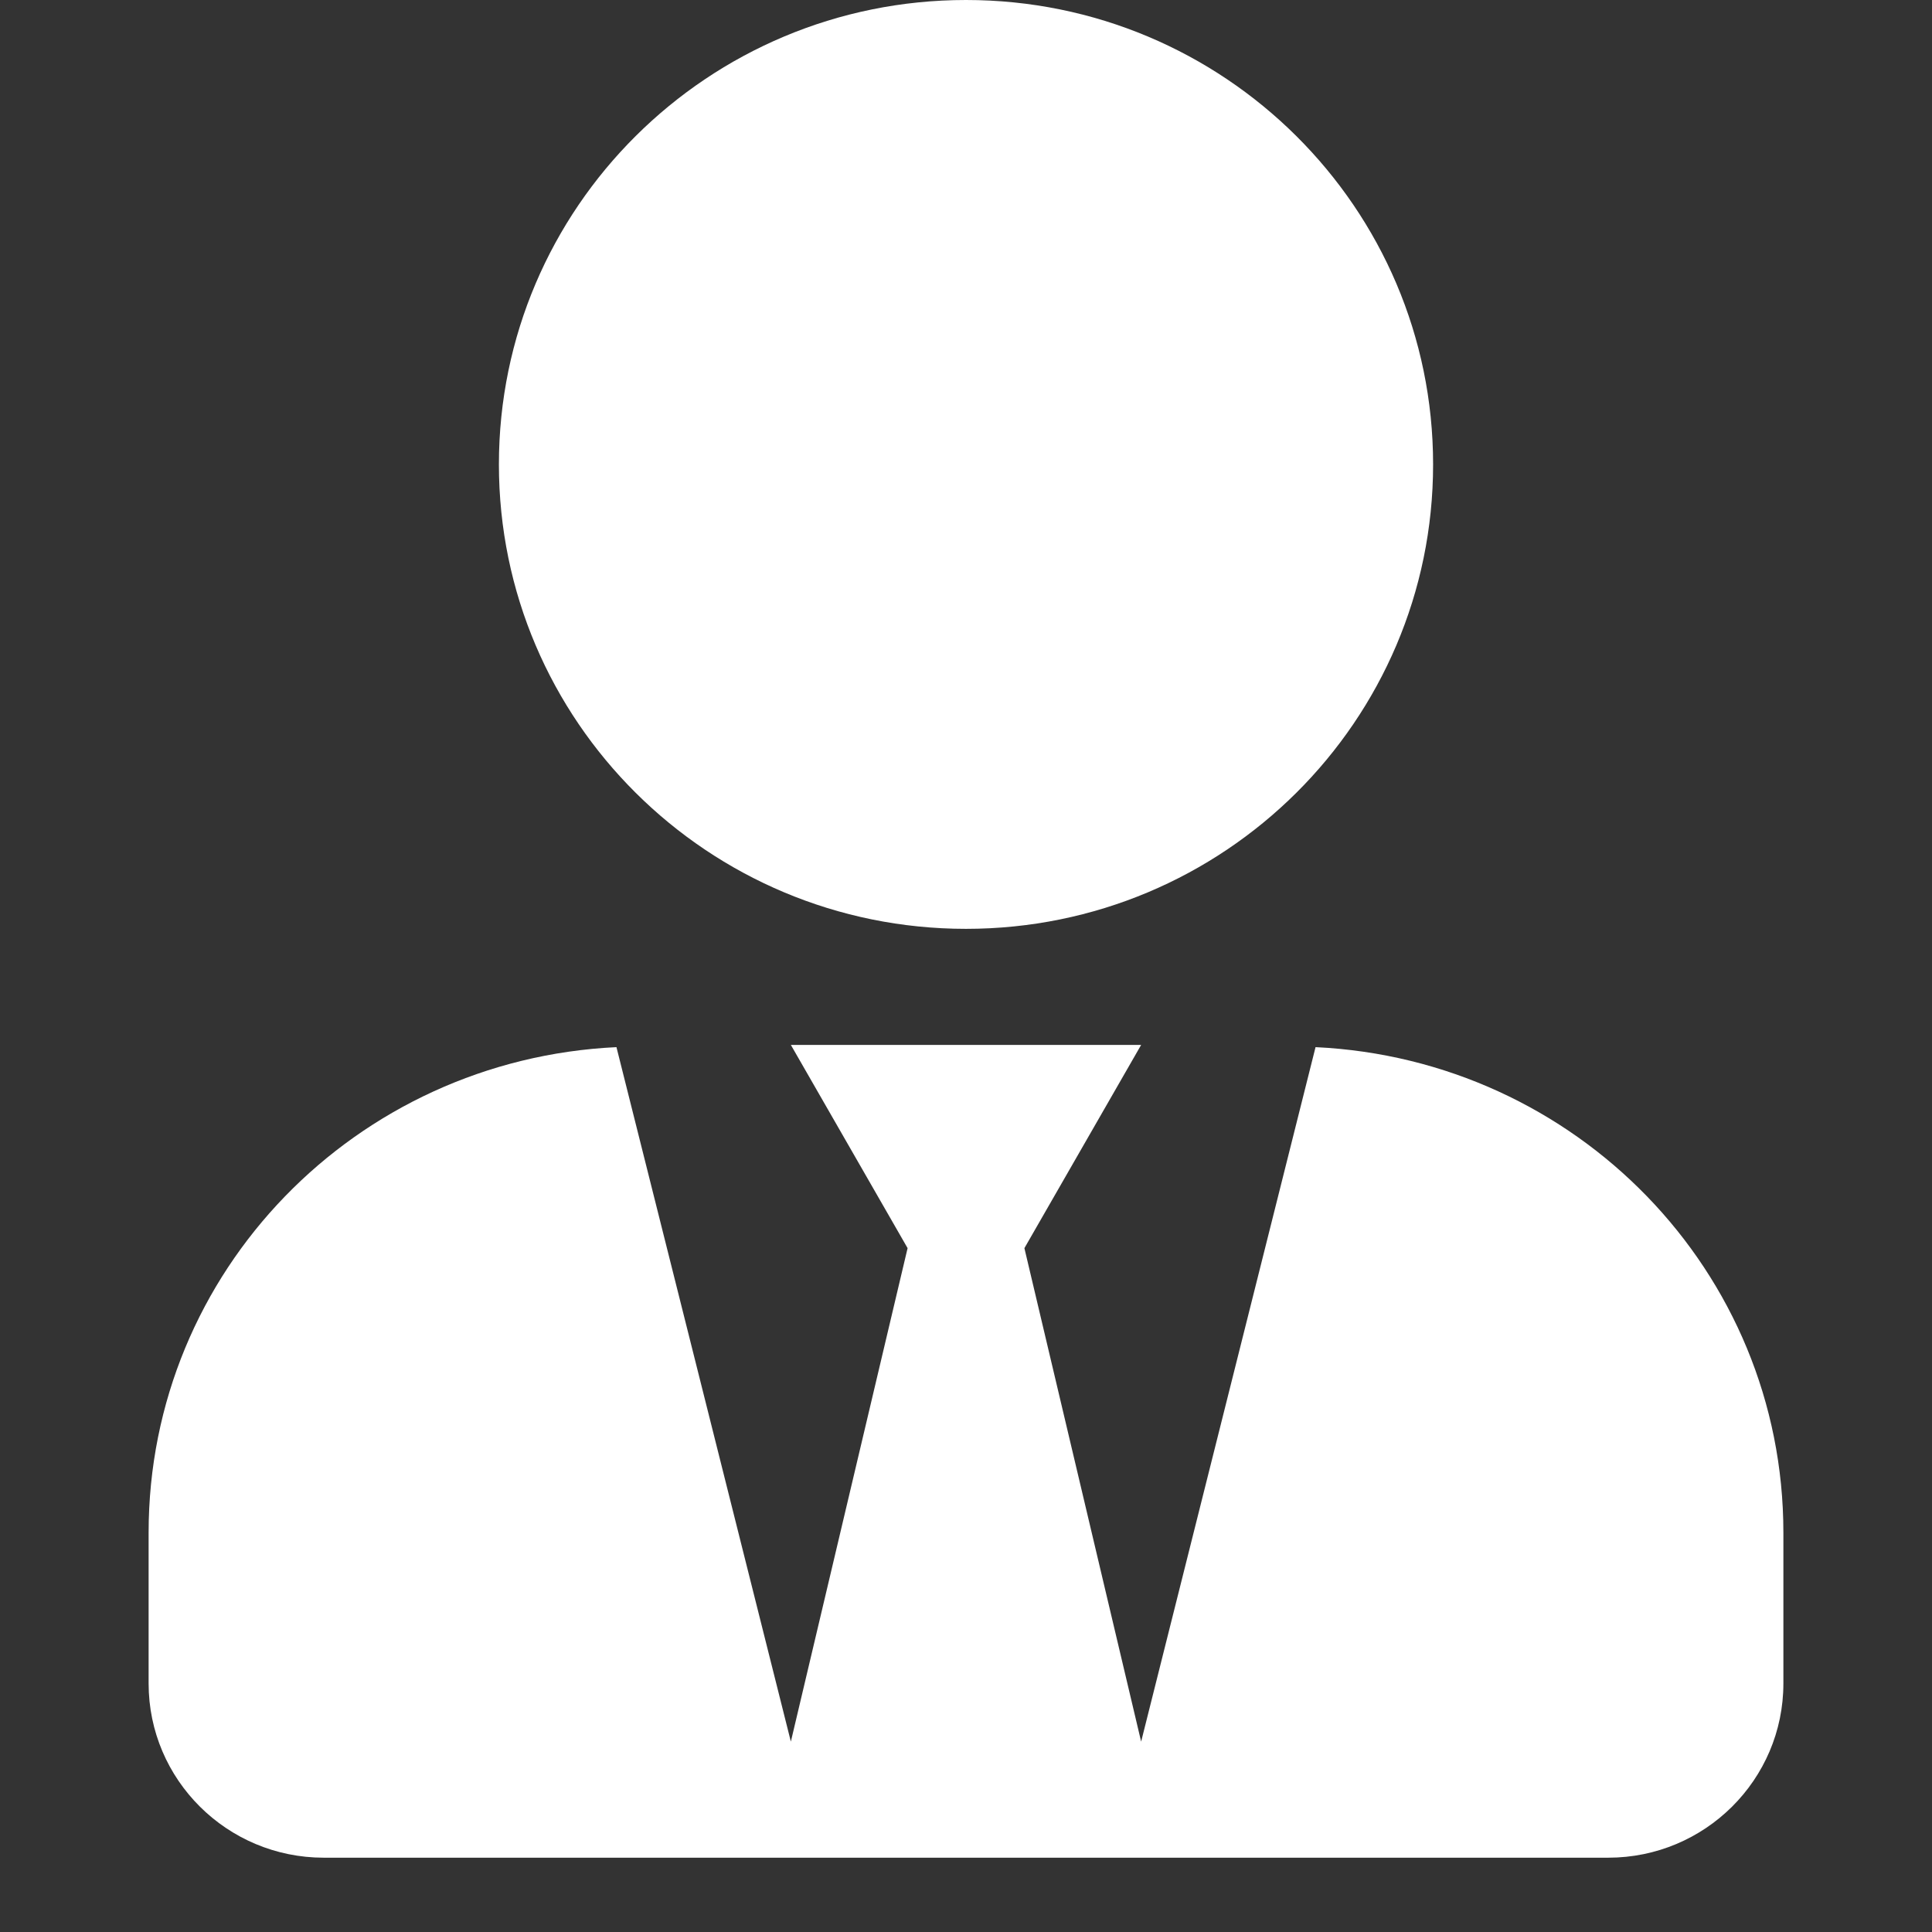 <svg width="26" height="26" viewBox="0 0 26 26" fill="none" xmlns="http://www.w3.org/2000/svg">
<rect x="0" y="0" width="26" height="26" fill="#333333" stroke="none"/>
<mask id="mask0_1732_3409" style="mask-type:alpha" maskUnits="userSpaceOnUse" x="0" y="0" width="26" height="26">
<rect width="26" height="26" fill="#D9D9D9"/>
</mask>
<g mask="url(#mask0_1732_3409)">
</g>
<path d="M13 12.5C16.472 12.5 19.286 9.702 19.286 6.25C19.286 2.798 16.472 0 13 0C9.528 0 6.714 2.798 6.714 6.25C6.714 9.702 9.528 12.5 13 12.5ZM17.704 14.092L15.357 23.438L13.786 16.797L15.357 14.062H10.643L12.214 16.797L10.643 23.438L8.296 14.092C4.794 14.258 2 17.105 2 20.625V22.656C2 23.95 3.056 25 4.357 25H21.643C22.944 25 24 23.95 24 22.656V20.625C24 17.105 21.206 14.258 17.704 14.092Z" fill="white"/>
</svg>
